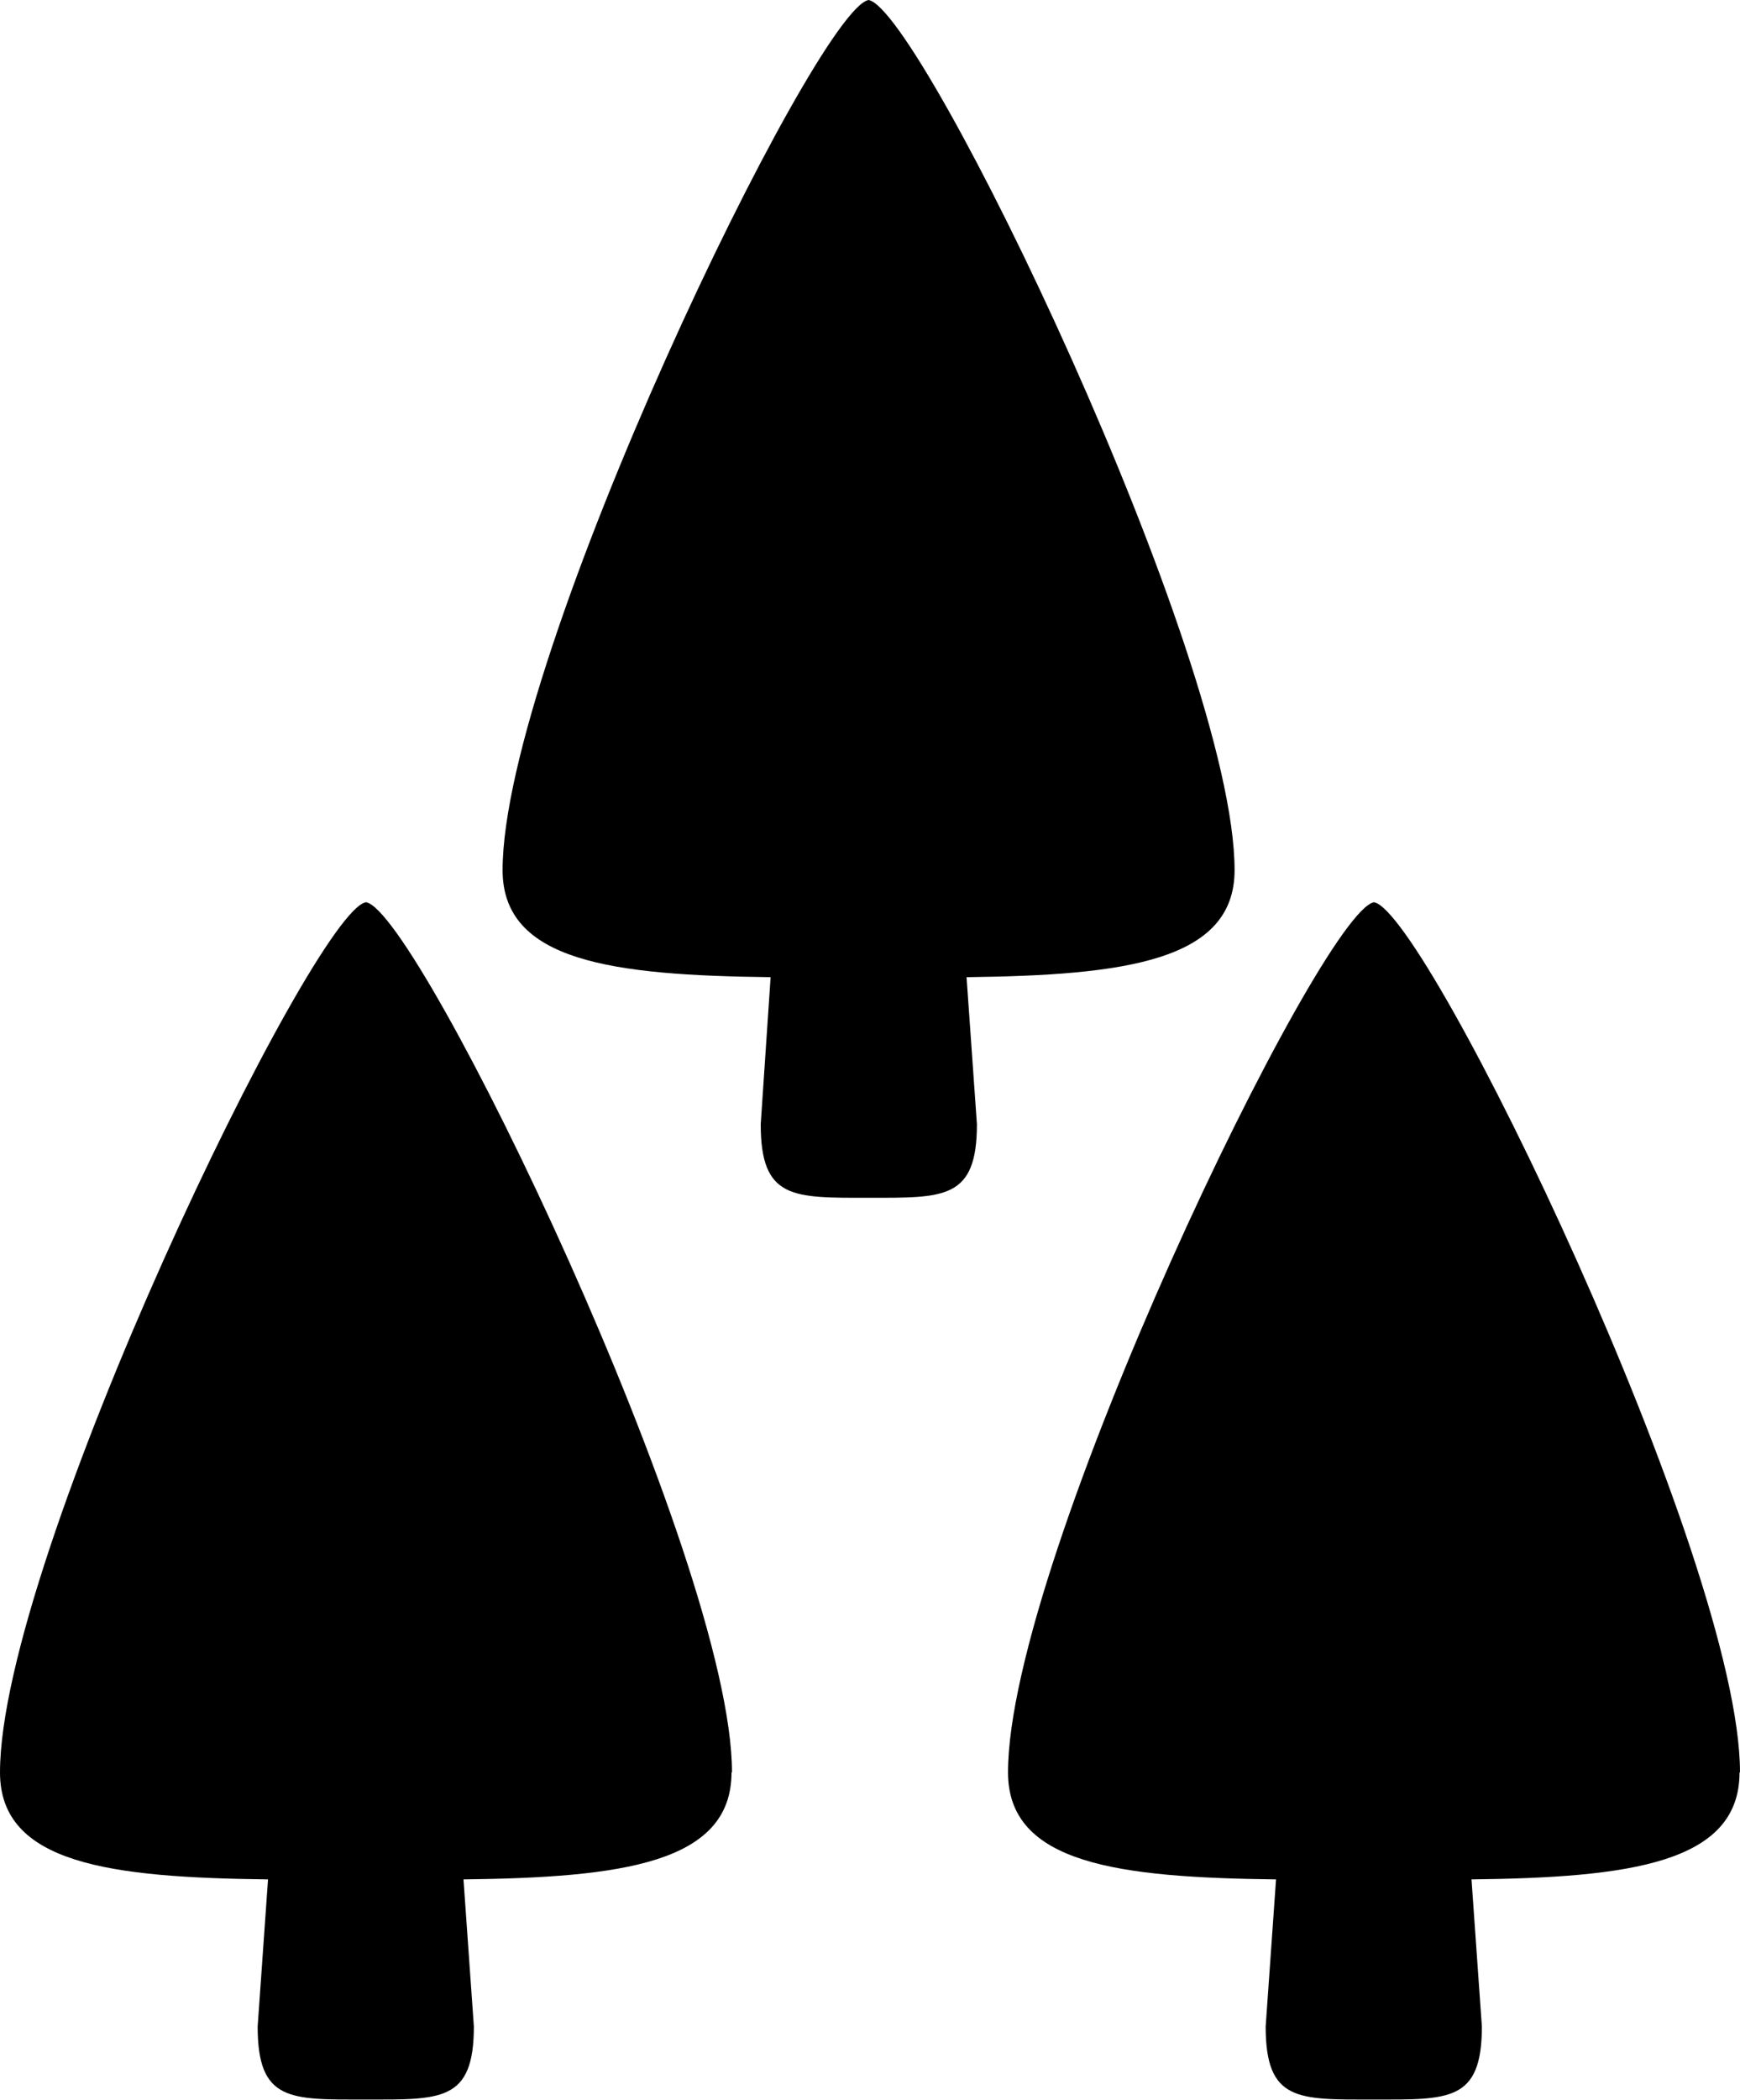 
<svg xmlns="http://www.w3.org/2000/svg" viewBox="0 0 36.94 44.55">
  <g id="Layer_1" data-name="Layer 1"/>
  <g id="Layer_2" data-name="Layer 2">
    <g id="Layer_1-2" data-name="Layer 1">
      <path d="M7.77,19.13h-.02s.02,0,.02,0,.02,0,.02,0h-.03Z"/>
      <path d="M15.54,37.6c0-4.52-6.66-18.29-7.77-18.46-1.11,.17-7.77,13.94-7.77,18.46,0,1.94,2.34,2.23,5.69,2.27l-.22,3.12c0,1.6,.69,1.55,2.29,1.55s2.3,.05,2.3-1.55l-.22-3.12c3.35-.04,5.69-.34,5.69-2.27"/>
      <path d="M26.21,18.46C26.21,13.95,19.57,.2,18.44,0c-1.12,.2-7.77,13.95-7.77,18.46,0,1.94,2.34,2.23,5.69,2.27l-.21,3.12c0,1.6,.69,1.56,2.29,1.56s2.3,.04,2.3-1.56l-.22-3.12c3.35-.04,5.69-.34,5.69-2.27"/>
      <path d="M29.17,19.13h-.03s.02,0,.03,0c0,0,.02,0,.03,0h-.03Z"/>
      <path d="M36.94,37.6c0-4.52-6.64-18.26-7.77-18.46-1.13,.2-7.77,13.94-7.77,18.46,0,1.94,2.34,2.23,5.69,2.27l-.22,3.12c0,1.6,.69,1.55,2.29,1.55s2.3,.05,2.3-1.55l-.22-3.12c3.35-.04,5.69-.34,5.69-2.27"/>
    </g>
  </g>
</svg>